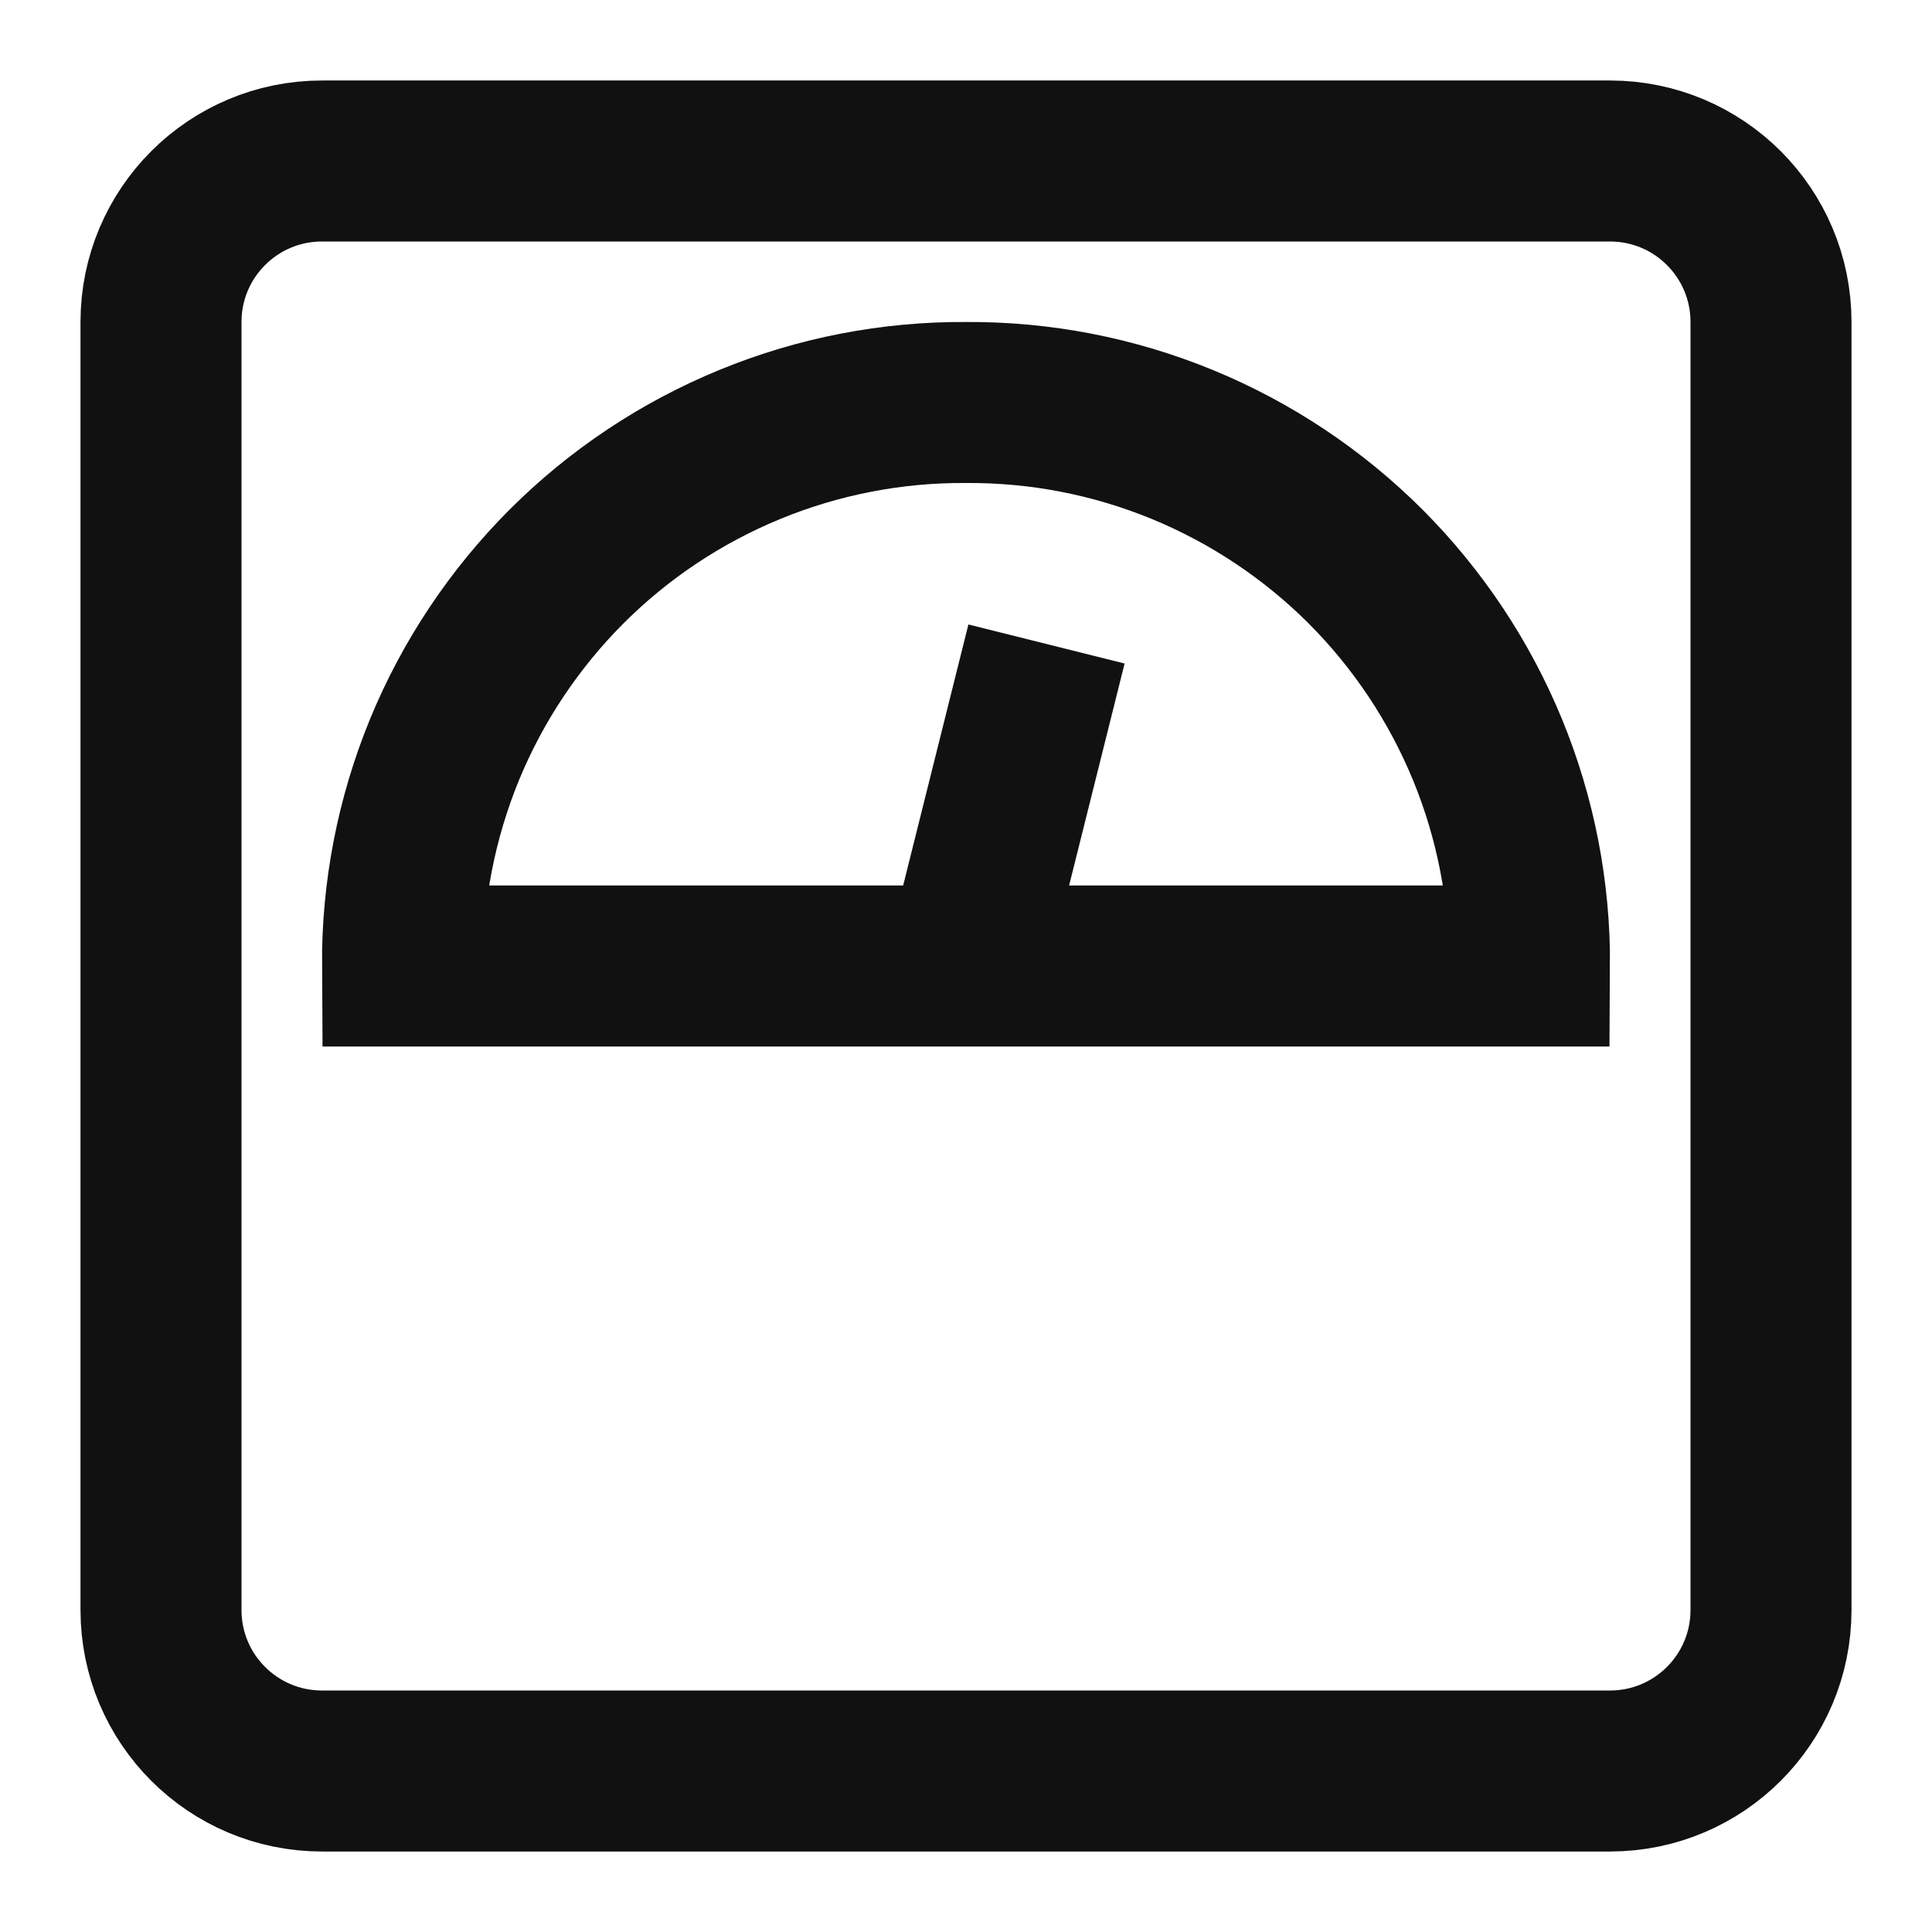 <svg width="24" height="24" viewBox="0 0 24 24" fill="none" xmlns="http://www.w3.org/2000/svg">
<path d="M20 2L4 2C2.895 2 2 2.895 2 4L2 20C2 21.105 2.895 22 4 22H20C21.105 22 22 21.105 22 20V4C22 2.895 21.105 2 20 2Z" stroke="#121111" stroke-width="2" stroke-miterlimit="10" stroke-linecap="square"/>
<path d="M12 12L13 8" stroke="#121111" stroke-width="2" stroke-miterlimit="10"/>
<path d="M12 5C11.079 4.994 10.166 5.171 9.315 5.521C8.463 5.871 7.689 6.386 7.038 7.037C6.387 7.689 5.871 8.463 5.521 9.314C5.172 10.166 4.994 11.079 5 12H19C19.006 11.079 18.829 10.166 18.479 9.314C18.129 8.463 17.614 7.689 16.963 7.037C16.311 6.386 15.537 5.871 14.686 5.521C13.834 5.171 12.921 4.994 12 5Z" stroke="#121111" stroke-width="2" stroke-miterlimit="10" stroke-linecap="square"/>
</svg>
